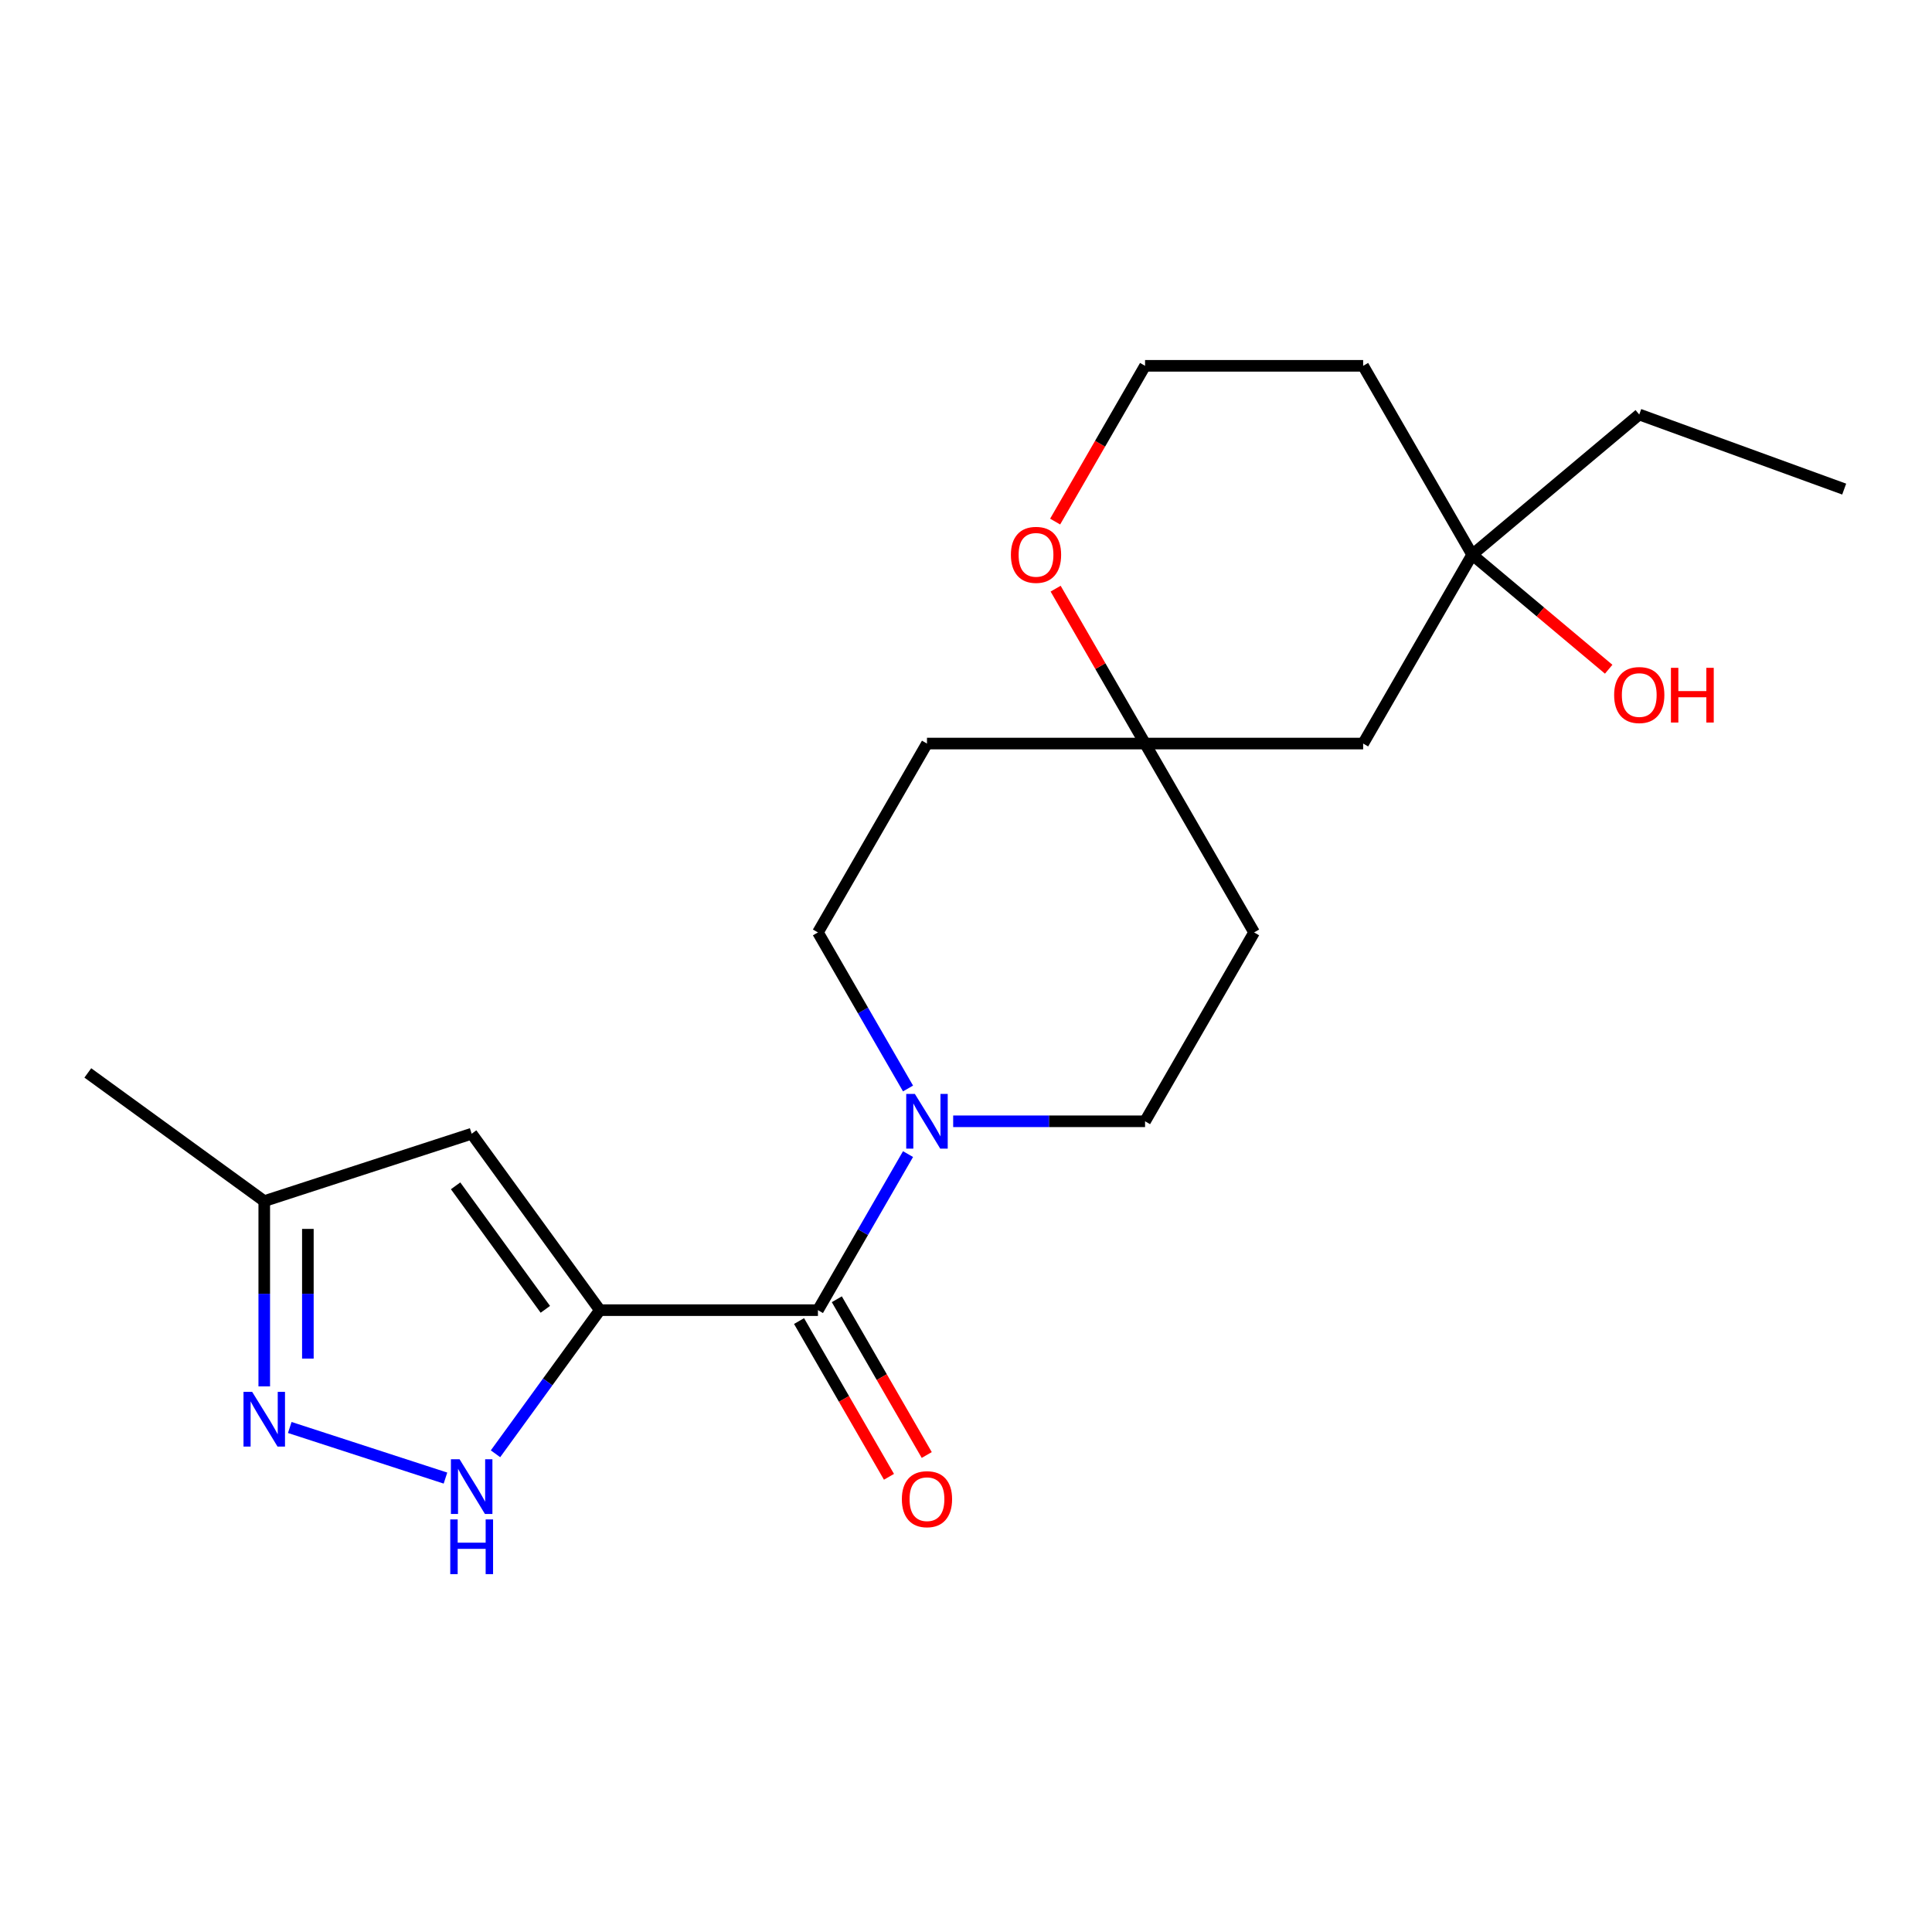 <?xml version='1.0' encoding='iso-8859-1'?>
<svg version='1.1' baseProfile='full'
              xmlns='http://www.w3.org/2000/svg'
                      xmlns:rdkit='http://www.rdkit.org/xml'
                      xmlns:xlink='http://www.w3.org/1999/xlink'
                  xml:space='preserve'
width='1000px' height='1000px' viewBox='0 0 1000 1000'>
<!-- END OF HEADER -->
<rect style='opacity:1.0;fill:#FFFFFF;stroke:none' width='1000' height='1000' x='0' y='0'> </rect>
<path class='bond-0' d='M 310.481,678.135 L 423.361,678.135' style='fill:none;fill-rule:evenodd;stroke:#000000;stroke-width:6px;stroke-linecap:butt;stroke-linejoin:miter;stroke-opacity:1' />
<path class='bond-1' d='M 310.481,678.135 L 283.476,715.305' style='fill:none;fill-rule:evenodd;stroke:#000000;stroke-width:6px;stroke-linecap:butt;stroke-linejoin:miter;stroke-opacity:1' />
<path class='bond-1' d='M 283.476,715.305 L 256.47,752.475' style='fill:none;fill-rule:evenodd;stroke:#0000FF;stroke-width:6px;stroke-linecap:butt;stroke-linejoin:miter;stroke-opacity:1' />
<path class='bond-2' d='M 310.481,678.135 L 244.132,586.813' style='fill:none;fill-rule:evenodd;stroke:#000000;stroke-width:6px;stroke-linecap:butt;stroke-linejoin:miter;stroke-opacity:1' />
<path class='bond-2' d='M 282.264,677.707 L 235.82,613.782' style='fill:none;fill-rule:evenodd;stroke:#000000;stroke-width:6px;stroke-linecap:butt;stroke-linejoin:miter;stroke-opacity:1' />
<path class='bond-4' d='M 423.361,678.135 L 446.679,637.748' style='fill:none;fill-rule:evenodd;stroke:#000000;stroke-width:6px;stroke-linecap:butt;stroke-linejoin:miter;stroke-opacity:1' />
<path class='bond-4' d='M 446.679,637.748 L 469.997,597.36' style='fill:none;fill-rule:evenodd;stroke:#0000FF;stroke-width:6px;stroke-linecap:butt;stroke-linejoin:miter;stroke-opacity:1' />
<path class='bond-11' d='M 413.586,683.779 L 436.857,724.087' style='fill:none;fill-rule:evenodd;stroke:#000000;stroke-width:6px;stroke-linecap:butt;stroke-linejoin:miter;stroke-opacity:1' />
<path class='bond-11' d='M 436.857,724.087 L 460.129,764.394' style='fill:none;fill-rule:evenodd;stroke:#FF0000;stroke-width:6px;stroke-linecap:butt;stroke-linejoin:miter;stroke-opacity:1' />
<path class='bond-11' d='M 433.137,672.491 L 456.409,712.799' style='fill:none;fill-rule:evenodd;stroke:#000000;stroke-width:6px;stroke-linecap:butt;stroke-linejoin:miter;stroke-opacity:1' />
<path class='bond-11' d='M 456.409,712.799 L 479.68,753.106' style='fill:none;fill-rule:evenodd;stroke:#FF0000;stroke-width:6px;stroke-linecap:butt;stroke-linejoin:miter;stroke-opacity:1' />
<path class='bond-3' d='M 230.57,765.051 L 149.982,738.866' style='fill:none;fill-rule:evenodd;stroke:#0000FF;stroke-width:6px;stroke-linecap:butt;stroke-linejoin:miter;stroke-opacity:1' />
<path class='bond-6' d='M 244.132,586.813 L 136.776,621.695' style='fill:none;fill-rule:evenodd;stroke:#000000;stroke-width:6px;stroke-linecap:butt;stroke-linejoin:miter;stroke-opacity:1' />
<path class='bond-21' d='M 136.776,717.593 L 136.776,669.644' style='fill:none;fill-rule:evenodd;stroke:#0000FF;stroke-width:6px;stroke-linecap:butt;stroke-linejoin:miter;stroke-opacity:1' />
<path class='bond-21' d='M 136.776,669.644 L 136.776,621.695' style='fill:none;fill-rule:evenodd;stroke:#000000;stroke-width:6px;stroke-linecap:butt;stroke-linejoin:miter;stroke-opacity:1' />
<path class='bond-21' d='M 159.353,703.209 L 159.353,669.644' style='fill:none;fill-rule:evenodd;stroke:#0000FF;stroke-width:6px;stroke-linecap:butt;stroke-linejoin:miter;stroke-opacity:1' />
<path class='bond-21' d='M 159.353,669.644 L 159.353,636.08' style='fill:none;fill-rule:evenodd;stroke:#000000;stroke-width:6px;stroke-linecap:butt;stroke-linejoin:miter;stroke-opacity:1' />
<path class='bond-9' d='M 493.363,580.378 L 543.022,580.378' style='fill:none;fill-rule:evenodd;stroke:#0000FF;stroke-width:6px;stroke-linecap:butt;stroke-linejoin:miter;stroke-opacity:1' />
<path class='bond-9' d='M 543.022,580.378 L 592.681,580.378' style='fill:none;fill-rule:evenodd;stroke:#000000;stroke-width:6px;stroke-linecap:butt;stroke-linejoin:miter;stroke-opacity:1' />
<path class='bond-10' d='M 469.997,563.396 L 446.679,523.009' style='fill:none;fill-rule:evenodd;stroke:#0000FF;stroke-width:6px;stroke-linecap:butt;stroke-linejoin:miter;stroke-opacity:1' />
<path class='bond-10' d='M 446.679,523.009 L 423.361,482.621' style='fill:none;fill-rule:evenodd;stroke:#000000;stroke-width:6px;stroke-linecap:butt;stroke-linejoin:miter;stroke-opacity:1' />
<path class='bond-5' d='M 592.681,384.864 L 479.801,384.864' style='fill:none;fill-rule:evenodd;stroke:#000000;stroke-width:6px;stroke-linecap:butt;stroke-linejoin:miter;stroke-opacity:1' />
<path class='bond-8' d='M 592.681,384.864 L 705.562,384.864' style='fill:none;fill-rule:evenodd;stroke:#000000;stroke-width:6px;stroke-linecap:butt;stroke-linejoin:miter;stroke-opacity:1' />
<path class='bond-12' d='M 592.681,384.864 L 569.537,344.777' style='fill:none;fill-rule:evenodd;stroke:#000000;stroke-width:6px;stroke-linecap:butt;stroke-linejoin:miter;stroke-opacity:1' />
<path class='bond-12' d='M 569.537,344.777 L 546.392,304.689' style='fill:none;fill-rule:evenodd;stroke:#FF0000;stroke-width:6px;stroke-linecap:butt;stroke-linejoin:miter;stroke-opacity:1' />
<path class='bond-22' d='M 592.681,384.864 L 649.122,482.621' style='fill:none;fill-rule:evenodd;stroke:#000000;stroke-width:6px;stroke-linecap:butt;stroke-linejoin:miter;stroke-opacity:1' />
<path class='bond-19' d='M 136.776,621.695 L 45.455,555.346' style='fill:none;fill-rule:evenodd;stroke:#000000;stroke-width:6px;stroke-linecap:butt;stroke-linejoin:miter;stroke-opacity:1' />
<path class='bond-7' d='M 762.002,287.107 L 705.562,384.864' style='fill:none;fill-rule:evenodd;stroke:#000000;stroke-width:6px;stroke-linecap:butt;stroke-linejoin:miter;stroke-opacity:1' />
<path class='bond-17' d='M 762.002,287.107 L 797.326,316.748' style='fill:none;fill-rule:evenodd;stroke:#000000;stroke-width:6px;stroke-linecap:butt;stroke-linejoin:miter;stroke-opacity:1' />
<path class='bond-17' d='M 797.326,316.748 L 832.651,346.389' style='fill:none;fill-rule:evenodd;stroke:#FF0000;stroke-width:6px;stroke-linecap:butt;stroke-linejoin:miter;stroke-opacity:1' />
<path class='bond-18' d='M 762.002,287.107 L 848.473,214.549' style='fill:none;fill-rule:evenodd;stroke:#000000;stroke-width:6px;stroke-linecap:butt;stroke-linejoin:miter;stroke-opacity:1' />
<path class='bond-23' d='M 762.002,287.107 L 705.562,189.35' style='fill:none;fill-rule:evenodd;stroke:#000000;stroke-width:6px;stroke-linecap:butt;stroke-linejoin:miter;stroke-opacity:1' />
<path class='bond-13' d='M 592.681,580.378 L 649.122,482.621' style='fill:none;fill-rule:evenodd;stroke:#000000;stroke-width:6px;stroke-linecap:butt;stroke-linejoin:miter;stroke-opacity:1' />
<path class='bond-14' d='M 423.361,482.621 L 479.801,384.864' style='fill:none;fill-rule:evenodd;stroke:#000000;stroke-width:6px;stroke-linecap:butt;stroke-linejoin:miter;stroke-opacity:1' />
<path class='bond-16' d='M 546.138,269.965 L 569.41,229.658' style='fill:none;fill-rule:evenodd;stroke:#FF0000;stroke-width:6px;stroke-linecap:butt;stroke-linejoin:miter;stroke-opacity:1' />
<path class='bond-16' d='M 569.41,229.658 L 592.681,189.35' style='fill:none;fill-rule:evenodd;stroke:#000000;stroke-width:6px;stroke-linecap:butt;stroke-linejoin:miter;stroke-opacity:1' />
<path class='bond-15' d='M 705.562,189.35 L 592.681,189.35' style='fill:none;fill-rule:evenodd;stroke:#000000;stroke-width:6px;stroke-linecap:butt;stroke-linejoin:miter;stroke-opacity:1' />
<path class='bond-20' d='M 848.473,214.549 L 954.545,253.156' style='fill:none;fill-rule:evenodd;stroke:#000000;stroke-width:6px;stroke-linecap:butt;stroke-linejoin:miter;stroke-opacity:1' />
<path  class='atom-2' d='M 237.872 755.297
L 247.152 770.297
Q 248.072 771.777, 249.552 774.457
Q 251.032 777.137, 251.112 777.297
L 251.112 755.297
L 254.872 755.297
L 254.872 783.617
L 250.992 783.617
L 241.032 767.217
Q 239.872 765.297, 238.632 763.097
Q 237.432 760.897, 237.072 760.217
L 237.072 783.617
L 233.392 783.617
L 233.392 755.297
L 237.872 755.297
' fill='#0000FF'/>
<path  class='atom-2' d='M 233.052 786.449
L 236.892 786.449
L 236.892 798.489
L 251.372 798.489
L 251.372 786.449
L 255.212 786.449
L 255.212 814.769
L 251.372 814.769
L 251.372 801.689
L 236.892 801.689
L 236.892 814.769
L 233.052 814.769
L 233.052 786.449
' fill='#0000FF'/>
<path  class='atom-4' d='M 130.516 720.415
L 139.796 735.415
Q 140.716 736.895, 142.196 739.575
Q 143.676 742.255, 143.756 742.415
L 143.756 720.415
L 147.516 720.415
L 147.516 748.735
L 143.636 748.735
L 133.676 732.335
Q 132.516 730.415, 131.276 728.215
Q 130.076 726.015, 129.716 725.335
L 129.716 748.735
L 126.036 748.735
L 126.036 720.415
L 130.516 720.415
' fill='#0000FF'/>
<path  class='atom-5' d='M 473.541 566.218
L 482.821 581.218
Q 483.741 582.698, 485.221 585.378
Q 486.701 588.058, 486.781 588.218
L 486.781 566.218
L 490.541 566.218
L 490.541 594.538
L 486.661 594.538
L 476.701 578.138
Q 475.541 576.218, 474.301 574.018
Q 473.101 571.818, 472.741 571.138
L 472.741 594.538
L 469.061 594.538
L 469.061 566.218
L 473.541 566.218
' fill='#0000FF'/>
<path  class='atom-12' d='M 466.801 775.972
Q 466.801 769.172, 470.161 765.372
Q 473.521 761.572, 479.801 761.572
Q 486.081 761.572, 489.441 765.372
Q 492.801 769.172, 492.801 775.972
Q 492.801 782.852, 489.401 786.772
Q 486.001 790.652, 479.801 790.652
Q 473.561 790.652, 470.161 786.772
Q 466.801 782.892, 466.801 775.972
M 479.801 787.452
Q 484.121 787.452, 486.441 784.572
Q 488.801 781.652, 488.801 775.972
Q 488.801 770.412, 486.441 767.612
Q 484.121 764.772, 479.801 764.772
Q 475.481 764.772, 473.121 767.572
Q 470.801 770.372, 470.801 775.972
Q 470.801 781.692, 473.121 784.572
Q 475.481 787.452, 479.801 787.452
' fill='#FF0000'/>
<path  class='atom-13' d='M 523.241 287.187
Q 523.241 280.387, 526.601 276.587
Q 529.961 272.787, 536.241 272.787
Q 542.521 272.787, 545.881 276.587
Q 549.241 280.387, 549.241 287.187
Q 549.241 294.067, 545.841 297.987
Q 542.441 301.867, 536.241 301.867
Q 530.001 301.867, 526.601 297.987
Q 523.241 294.107, 523.241 287.187
M 536.241 298.667
Q 540.561 298.667, 542.881 295.787
Q 545.241 292.867, 545.241 287.187
Q 545.241 281.627, 542.881 278.827
Q 540.561 275.987, 536.241 275.987
Q 531.921 275.987, 529.561 278.787
Q 527.241 281.587, 527.241 287.187
Q 527.241 292.907, 529.561 295.787
Q 531.921 298.667, 536.241 298.667
' fill='#FF0000'/>
<path  class='atom-18' d='M 835.473 359.745
Q 835.473 352.945, 838.833 349.145
Q 842.193 345.345, 848.473 345.345
Q 854.753 345.345, 858.113 349.145
Q 861.473 352.945, 861.473 359.745
Q 861.473 366.625, 858.073 370.545
Q 854.673 374.425, 848.473 374.425
Q 842.233 374.425, 838.833 370.545
Q 835.473 366.665, 835.473 359.745
M 848.473 371.225
Q 852.793 371.225, 855.113 368.345
Q 857.473 365.425, 857.473 359.745
Q 857.473 354.185, 855.113 351.385
Q 852.793 348.545, 848.473 348.545
Q 844.153 348.545, 841.793 351.345
Q 839.473 354.145, 839.473 359.745
Q 839.473 365.465, 841.793 368.345
Q 844.153 371.225, 848.473 371.225
' fill='#FF0000'/>
<path  class='atom-18' d='M 864.873 345.665
L 868.713 345.665
L 868.713 357.705
L 883.193 357.705
L 883.193 345.665
L 887.033 345.665
L 887.033 373.985
L 883.193 373.985
L 883.193 360.905
L 868.713 360.905
L 868.713 373.985
L 864.873 373.985
L 864.873 345.665
' fill='#FF0000'/>
</svg>

